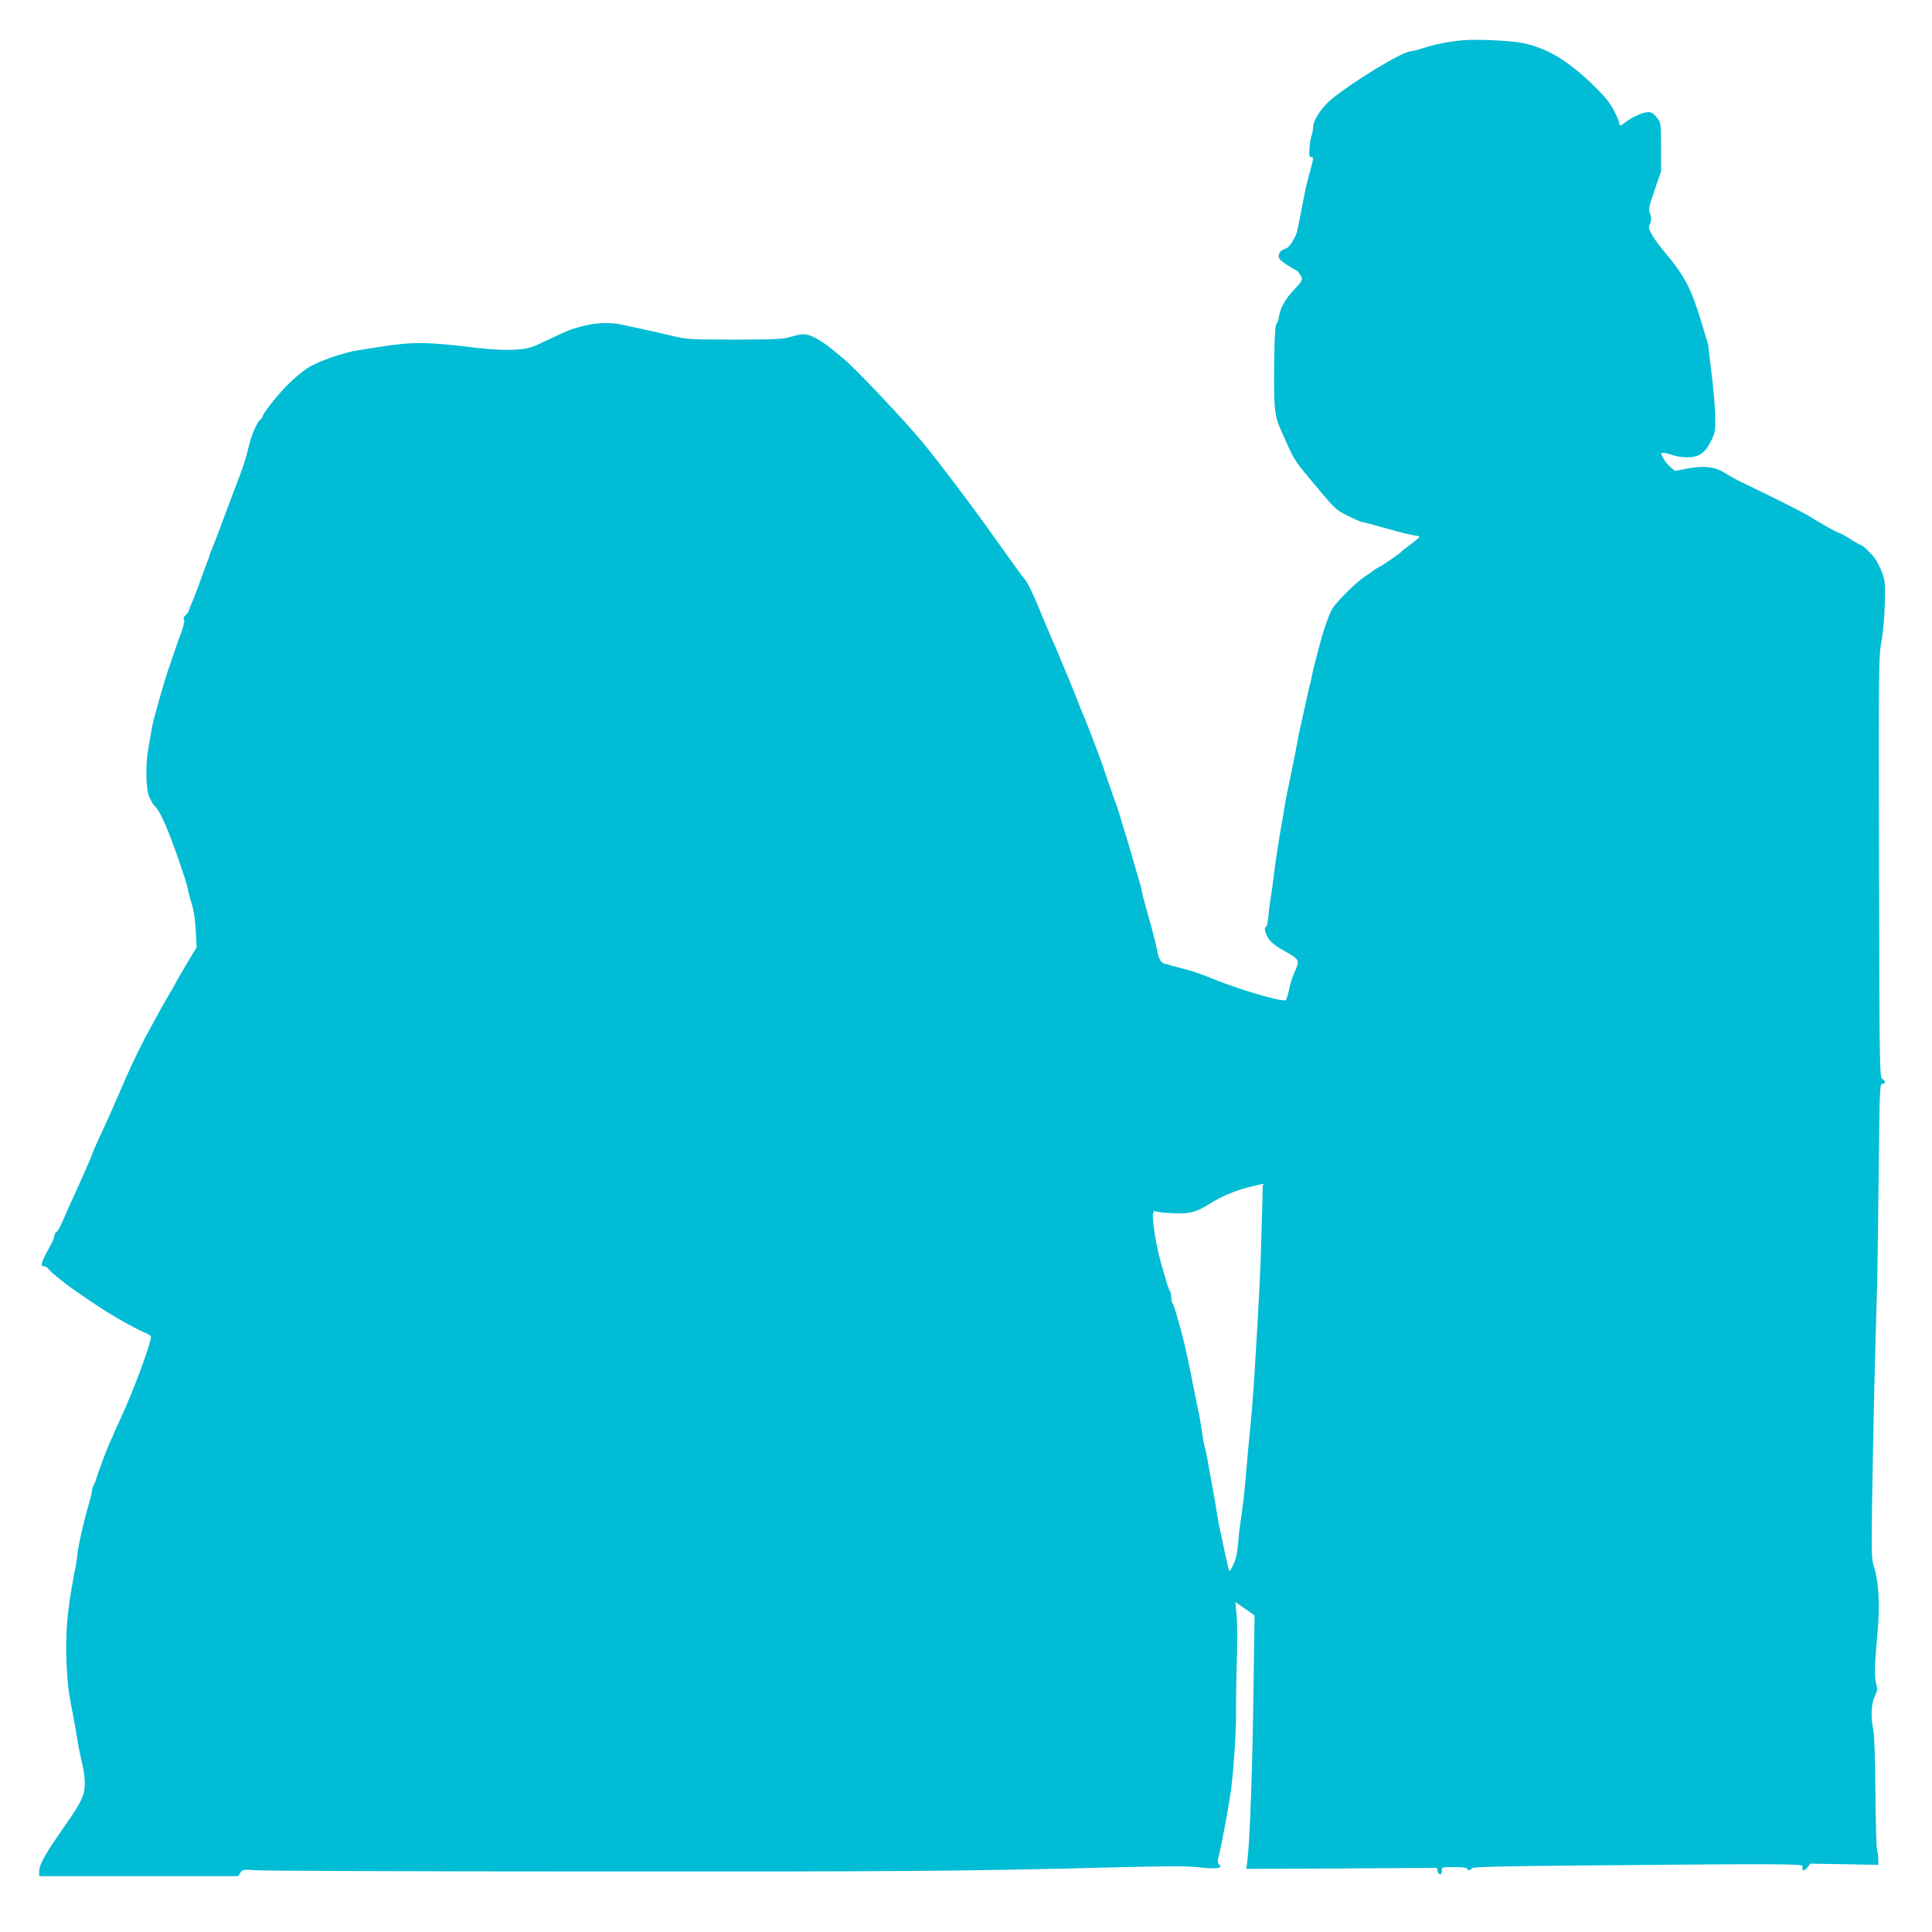 <?xml version="1.0" standalone="no"?>
<!DOCTYPE svg PUBLIC "-//W3C//DTD SVG 20010904//EN"
 "http://www.w3.org/TR/2001/REC-SVG-20010904/DTD/svg10.dtd">
<svg version="1.0" xmlns="http://www.w3.org/2000/svg"
 width="1280pt" height="1280pt" viewBox="0 0 1280 1280"
 preserveAspectRatio="xMidYMid meet">
<g transform="translate(0,1280) scale(0.1,-0.1)"
fill="#00bcd4" stroke="none">
<path d="M9700 12534 c-100 -9 -187 -26 -259 -49 -42 -14 -84 -25 -94 -25 -54
0 -390 -204 -531 -322 -59 -50 -116 -136 -116 -177 0 -16 -4 -41 -10 -56 -5
-14 -12 -53 -14 -85 -4 -48 -2 -60 10 -60 19 0 18 -6 -10 -108 -14 -48 -32
-127 -41 -177 -10 -49 -21 -110 -26 -135 -5 -25 -11 -55 -14 -68 -6 -34 -48
-104 -67 -114 -10 -4 -26 -12 -35 -17 -10 -4 -19 -19 -21 -33 -2 -20 7 -31 52
-61 31 -20 59 -37 64 -37 4 0 16 -14 26 -30 20 -35 20 -35 -50 -110 -51 -54
-84 -116 -91 -170 -3 -22 -9 -40 -13 -40 -12 0 -18 -119 -19 -346 -1 -214 6
-276 40 -351 103 -232 79 -195 263 -414 100 -120 110 -129 189 -168 45 -23 89
-41 96 -41 8 0 66 -15 130 -34 64 -18 143 -39 176 -46 33 -7 64 -13 70 -14 5
-1 -18 -22 -50 -46 -33 -24 -62 -46 -65 -50 -11 -14 -117 -88 -150 -105 -19
-10 -37 -21 -40 -24 -3 -4 -30 -23 -60 -43 -57 -38 -171 -150 -209 -205 -22
-32 -57 -129 -86 -238 -9 -33 -22 -82 -29 -110 -8 -27 -17 -68 -22 -90 -4 -22
-8 -42 -9 -45 -4 -13 -17 -70 -26 -110 -5 -25 -20 -92 -33 -150 -14 -58 -27
-121 -30 -140 -2 -19 -21 -111 -40 -205 -20 -93 -41 -199 -46 -235 -6 -36 -14
-85 -19 -110 -14 -77 -40 -241 -51 -335 -6 -49 -15 -115 -20 -145 -5 -30 -13
-88 -16 -127 -4 -40 -11 -73 -15 -73 -17 0 -9 -41 15 -78 16 -26 49 -51 110
-85 97 -55 99 -58 62 -139 -13 -29 -29 -81 -36 -116 -7 -34 -17 -65 -22 -68
-24 -15 -331 76 -523 157 -38 16 -104 38 -145 48 -41 11 -82 22 -90 24 -8 3
-27 8 -41 11 -28 6 -43 33 -54 96 -7 40 -34 142 -72 275 -14 50 -27 101 -29
114 -1 13 -14 60 -28 105 -13 45 -33 113 -44 151 -11 39 -30 102 -42 140 -12
39 -26 84 -30 100 -4 17 -29 89 -55 160 -25 72 -48 137 -50 145 -5 21 -101
276 -124 330 -11 25 -34 81 -51 125 -17 44 -40 103 -52 130 -76 184 -123 294
-148 350 -10 22 -33 76 -50 120 -41 102 -84 190 -102 209 -15 16 -49 64 -204
281 -163 229 -342 465 -467 619 -112 137 -438 483 -524 556 -100 85 -157 126
-203 147 -57 25 -67 25 -160 -1 -44 -13 -113 -16 -362 -16 -292 0 -314 1 -411
24 -56 14 -147 34 -202 46 -55 12 -119 26 -143 31 -57 12 -151 11 -209 -2
-111 -25 -134 -34 -263 -96 -132 -63 -137 -64 -235 -70 -64 -3 -148 1 -235 11
-334 41 -428 43 -640 10 -52 -8 -124 -19 -158 -25 -98 -14 -270 -75 -337 -119
-33 -22 -93 -72 -132 -112 -70 -71 -163 -189 -163 -207 0 -5 -7 -15 -16 -22
-24 -20 -60 -105 -79 -189 -17 -72 -31 -116 -81 -245 -12 -33 -39 -105 -60
-160 -64 -172 -82 -219 -98 -257 -9 -21 -17 -41 -17 -45 -1 -5 -6 -19 -11 -33
-6 -14 -28 -74 -50 -135 -21 -60 -48 -129 -58 -152 -11 -24 -20 -47 -20 -51 0
-5 -9 -17 -20 -27 -12 -11 -17 -22 -12 -27 9 -9 -5 -62 -34 -133 -6 -16 -17
-48 -24 -70 -7 -22 -24 -69 -36 -105 -33 -90 -114 -376 -120 -425 -3 -22 -12
-74 -20 -115 -21 -114 -19 -277 6 -332 10 -24 27 -52 37 -60 30 -28 74 -123
133 -288 70 -199 75 -215 90 -285 5 -22 16 -62 25 -90 9 -27 19 -100 22 -161
l6 -110 -44 -72 c-43 -71 -81 -137 -113 -197 -9 -16 -28 -48 -41 -70 -13 -22
-35 -60 -48 -85 -13 -25 -42 -76 -63 -115 -48 -86 -121 -235 -164 -335 -62
-145 -121 -278 -177 -398 -24 -51 -43 -96 -43 -101 0 -6 -86 -200 -135 -306
-8 -16 -31 -68 -51 -115 -19 -47 -42 -89 -50 -93 -8 -4 -14 -16 -14 -25 0 -9
-8 -30 -17 -47 -75 -137 -80 -155 -48 -155 8 0 20 -8 27 -18 16 -21 96 -87
163 -134 157 -109 220 -150 315 -204 58 -33 126 -69 152 -80 27 -10 48 -24 48
-31 0 -45 -115 -355 -201 -541 -26 -56 -48 -105 -48 -107 0 -3 -7 -18 -15 -33
-17 -34 -78 -192 -96 -252 -7 -25 -17 -49 -22 -55 -4 -5 -8 -18 -8 -28 0 -11
-11 -56 -24 -101 -33 -112 -66 -261 -73 -321 -2 -27 -11 -84 -20 -125 -52
-269 -64 -432 -48 -675 6 -89 13 -139 46 -305 5 -25 13 -72 18 -105 12 -72 17
-99 37 -185 8 -36 16 -92 16 -125 1 -70 -22 -123 -110 -249 -104 -150 -118
-171 -155 -234 -23 -40 -37 -76 -37 -98 l0 -34 659 0 659 0 15 23 c14 21 18
22 103 16 49 -4 1072 -8 2274 -8 2043 -1 2385 1 3483 29 280 7 415 7 487 -1
54 -7 111 -9 126 -5 24 6 25 9 12 22 -13 13 -13 22 -1 67 12 47 49 240 73 387
19 112 41 429 39 545 -1 66 1 219 5 340 4 121 4 261 -1 311 l-8 90 63 -44 64
-45 -7 -466 c-7 -549 -24 -1024 -41 -1160 l-7 -53 631 3 631 4 6 -23 c7 -29
31 -23 28 7 -3 20 1 21 82 21 50 0 85 -4 85 -10 0 -14 28 -12 32 2 4 10 180
14 769 19 1280 12 1429 11 1423 -6 -12 -29 8 -36 29 -9 l21 27 225 -4 226 -4
-1 40 c-1 22 -4 51 -9 65 -4 14 -8 185 -10 380 -1 212 -7 377 -14 409 -18 87
-14 176 10 223 18 36 19 46 9 83 -13 46 -10 134 10 350 16 174 7 329 -26 429
-15 45 -16 93 -10 475 6 401 18 920 32 1376 3 110 8 458 11 773 6 547 7 572
25 572 23 0 23 15 -1 32 -18 13 -19 53 -22 1403 -3 1319 -2 1395 15 1490 11
55 21 167 23 249 4 134 3 154 -17 210 -12 33 -34 77 -48 96 -27 37 -82 89 -95
90 -4 0 -26 12 -50 27 -52 34 -87 53 -96 53 -8 0 -129 69 -196 111 -35 22
-249 130 -425 214 -57 27 -64 31 -140 76 -61 37 -135 45 -239 25 l-83 -16 -32
26 c-17 15 -38 42 -48 60 -15 32 -15 34 2 34 9 0 37 -7 60 -15 23 -8 68 -15
99 -15 75 0 117 28 156 106 27 54 30 68 29 154 0 52 -10 176 -22 275 -12 99
-23 187 -23 195 0 8 -4 26 -9 40 -4 14 -18 59 -30 100 -71 240 -115 326 -235
470 -96 114 -132 176 -117 201 15 23 15 51 1 81 -8 19 -2 47 33 148 l43 125 0
160 c0 155 -1 161 -25 193 -13 18 -34 35 -47 38 -30 8 -107 -23 -160 -63 -35
-27 -43 -30 -43 -15 0 9 -16 49 -36 87 -26 51 -60 94 -127 160 -178 174 -319
259 -485 291 -77 15 -301 25 -382 18z m-1341 -7859 c-10 -342 -12 -390 -49
-1000 -8 -130 -20 -270 -35 -420 -3 -22 -9 -96 -15 -165 -11 -143 -23 -251
-40 -365 -7 -44 -14 -102 -15 -129 -6 -80 -16 -129 -37 -169 -11 -22 -21 -37
-24 -35 -2 3 -13 47 -24 99 -11 52 -27 126 -35 164 -9 39 -20 99 -25 135 -5
36 -12 76 -15 90 -6 29 -31 170 -46 255 -6 33 -15 74 -20 90 -4 17 -13 64 -18
105 -6 41 -15 95 -21 120 -6 25 -19 90 -30 145 -35 183 -60 295 -81 373 -44
160 -52 187 -61 197 -4 5 -8 23 -8 40 0 17 -4 35 -8 41 -5 5 -17 36 -26 69 -9
33 -26 89 -36 125 -26 87 -56 267 -52 308 3 27 7 32 20 26 9 -4 61 -10 116
-12 109 -4 151 6 241 63 80 50 163 85 260 110 49 12 91 22 91 21 1 0 -2 -127
-7 -281z"/>
</g>
</svg>
